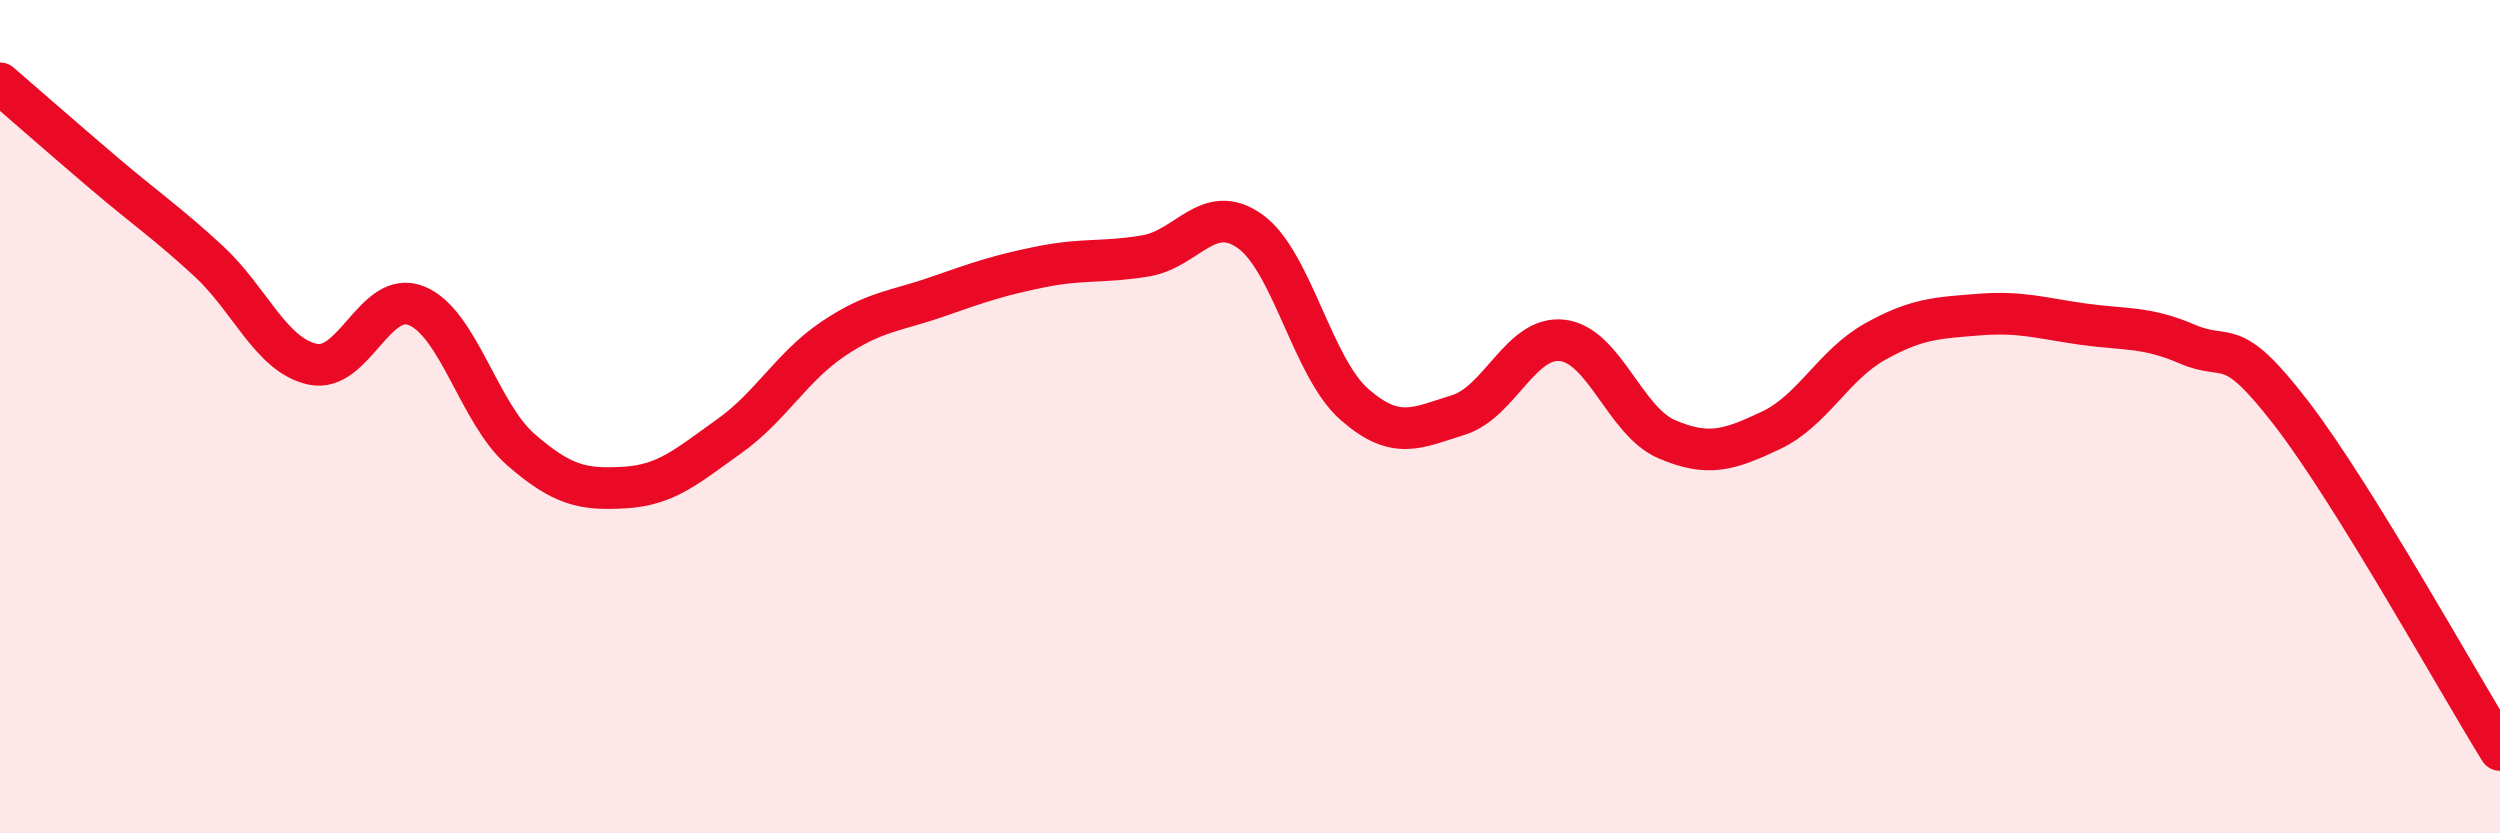 
    <svg width="60" height="20" viewBox="0 0 60 20" xmlns="http://www.w3.org/2000/svg">
      <path
        d="M 0,2 C 0.5,2.43 1.5,3.31 2.5,4.16 C 3.5,5.01 4,5.34 5,6.26 C 6,7.18 6.5,8.52 7.5,8.74 C 8.5,8.96 9,6.93 10,7.34 C 11,7.75 11.5,9.92 12.5,10.79 C 13.5,11.66 14,11.76 15,11.7 C 16,11.64 16.5,11.18 17.5,10.47 C 18.5,9.76 19,8.8 20,8.13 C 21,7.46 21.5,7.47 22.5,7.12 C 23.5,6.77 24,6.6 25,6.4 C 26,6.2 26.5,6.31 27.5,6.14 C 28.5,5.97 29,4.84 30,5.55 C 31,6.26 31.5,8.82 32.5,9.7 C 33.5,10.58 34,10.27 35,9.96 C 36,9.65 36.5,8.05 37.5,8.17 C 38.5,8.29 39,10.11 40,10.54 C 41,10.97 41.5,10.8 42.5,10.33 C 43.5,9.86 44,8.76 45,8.2 C 46,7.64 46.5,7.63 47.5,7.55 C 48.5,7.47 49,7.64 50,7.78 C 51,7.92 51.5,7.83 52.5,8.26 C 53.5,8.69 53.5,7.98 55,9.93 C 56.5,11.88 59,16.39 60,18L60 20L0 20Z"
        fill="#EB0A25"
        opacity="0.1"
        stroke-linecap="round"
        stroke-linejoin="round"
      />
      <path
        d="M 0,2 C 0.5,2.43 1.5,3.31 2.5,4.16 C 3.5,5.01 4,5.34 5,6.26 C 6,7.18 6.5,8.52 7.5,8.74 C 8.5,8.96 9,6.93 10,7.34 C 11,7.75 11.5,9.92 12.5,10.79 C 13.5,11.66 14,11.76 15,11.7 C 16,11.64 16.5,11.18 17.5,10.47 C 18.5,9.76 19,8.8 20,8.13 C 21,7.46 21.5,7.47 22.5,7.12 C 23.5,6.77 24,6.6 25,6.4 C 26,6.2 26.5,6.31 27.5,6.14 C 28.5,5.97 29,4.84 30,5.55 C 31,6.26 31.5,8.82 32.5,9.7 C 33.5,10.58 34,10.27 35,9.96 C 36,9.65 36.5,8.05 37.5,8.17 C 38.5,8.29 39,10.11 40,10.54 C 41,10.97 41.5,10.8 42.5,10.33 C 43.5,9.86 44,8.76 45,8.2 C 46,7.64 46.5,7.63 47.5,7.55 C 48.5,7.47 49,7.64 50,7.78 C 51,7.92 51.5,7.83 52.5,8.26 C 53.5,8.69 53.5,7.98 55,9.93 C 56.5,11.88 59,16.39 60,18"
        stroke="#EB0A25"
        stroke-width="1"
        fill="none"
        stroke-linecap="round"
        stroke-linejoin="round"
      />
    </svg>
  
